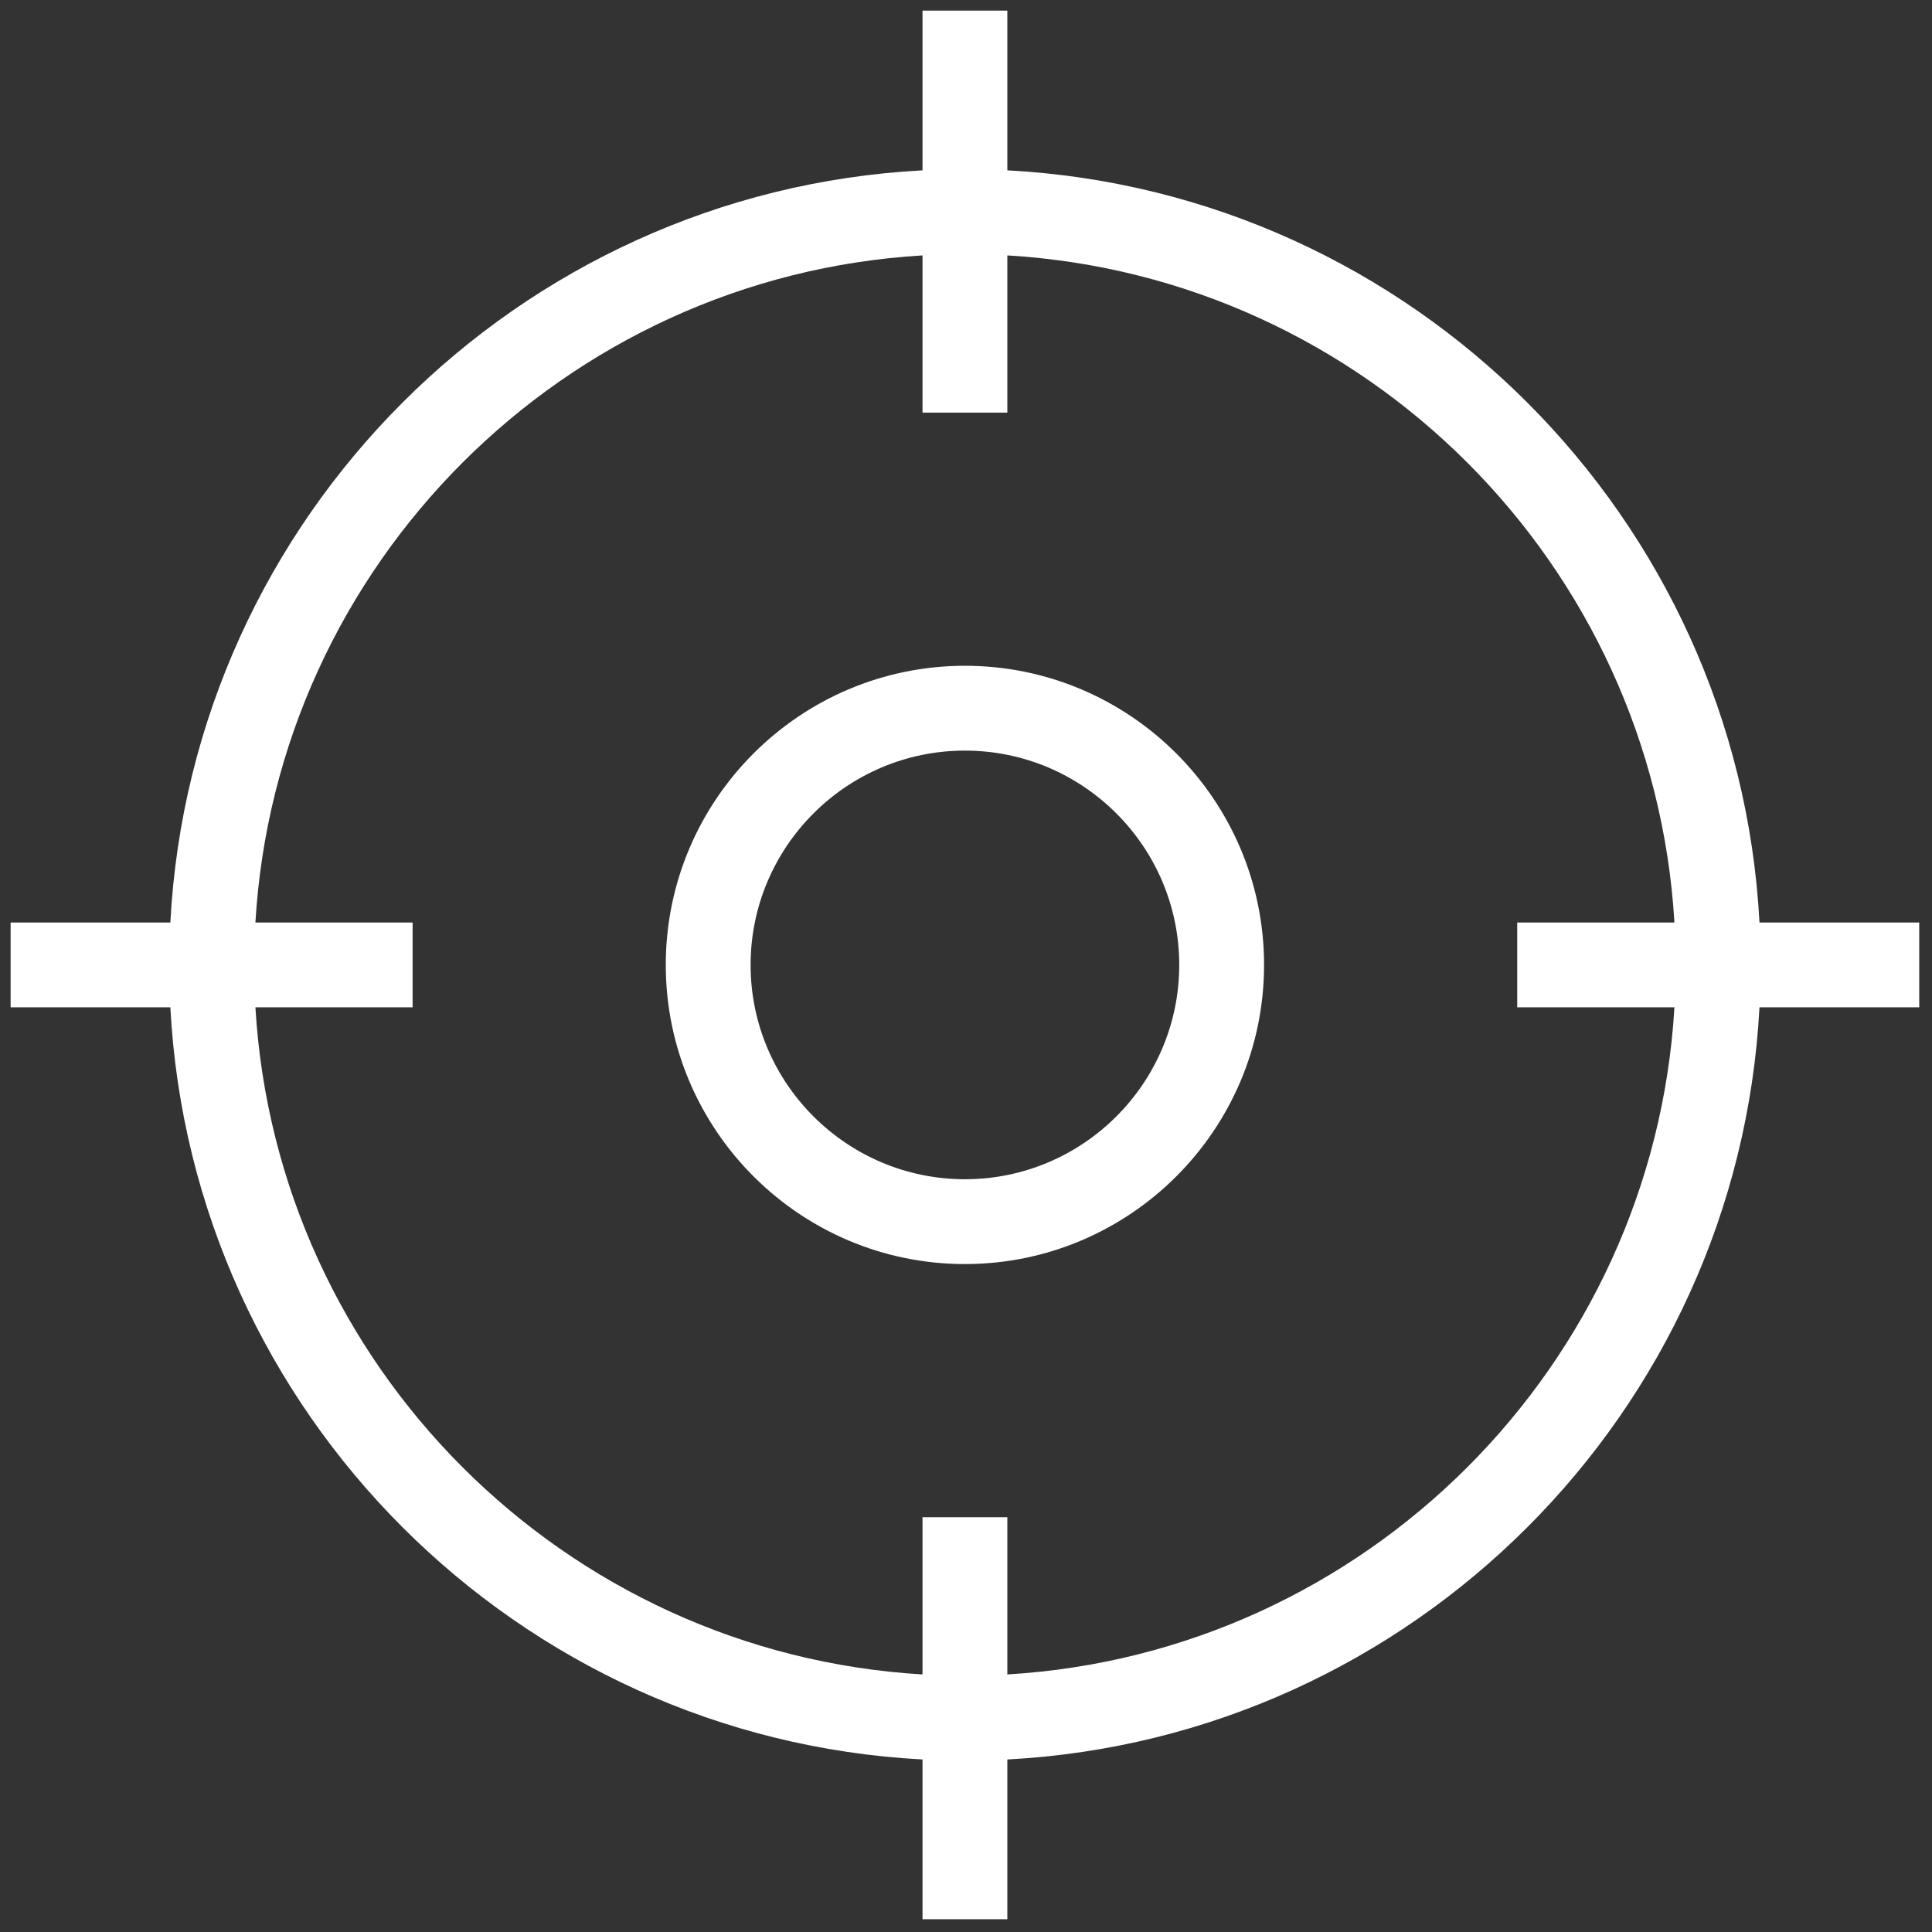 <svg xmlns="http://www.w3.org/2000/svg" xmlns:xlink="http://www.w3.org/1999/xlink" version="1.1" width="256" height="256" viewBox="0 0 256 256" xml:space="preserve">
	<rect x="0" y="0" width="256" height="256" fill="#333333" stroke="none"/>
	<g style="stroke: none; stroke-width: 0; stroke-dasharray: none; stroke-linecap: butt; stroke-linejoin: miter; stroke-miterlimit: 10; fill: none; fill-rule: nonzero; opacity: 1;" transform="translate(1.407 1.407) scale(2.81 2.81)" >
		<path fill="white" d="M 90 43 h -7.533 C 81.459 23.899 66.101 8.541 47 7.532 V 0 h -4 v 7.532 C 23.899 8.541 8.541 23.899 7.532 43 H 0 v 4 h 7.532 C 8.541 66.101 23.899 81.459 43 82.467 V 90 h 4 v -7.533 C 66.101 81.459 81.459 66.101 82.467 47 H 90 V 43 z M 47 78.457 v -7.413 h -4 v 7.413 c -16.893 -1 -30.457 -14.564 -31.457 -31.457 h 7.413 v -4 h -7.413 c 1 -16.893 14.564 -30.457 31.457 -31.457 v 7.413 h 4 v -7.413 c 16.893 1 30.457 14.564 31.457 31.457 h -7.413 v 4 h 7.413 C 77.457 63.893 63.893 77.457 47 78.457 z" style="stroke: none; stroke-width: 1; stroke-dasharray: none; stroke-linecap: butt; stroke-linejoin: miter; stroke-miterlimit: 10; fill: white; fill-rule: nonzero; opacity: 1;" transform=" matrix(1 0 0 1 0 0) " stroke-linecap="round" />
		<path fill="white" d="M 45 59.106 c -7.778 0 -14.106 -6.328 -14.106 -14.106 S 37.222 30.894 45 30.894 S 59.106 37.222 59.106 45 S 52.778 59.106 45 59.106 z M 45 34.894 c -5.573 0 -10.106 4.534 -10.106 10.106 c 0 5.572 4.534 10.106 10.106 10.106 c 5.572 0 10.106 -4.534 10.106 -10.106 C 55.106 39.427 50.572 34.894 45 34.894 z" style="stroke: none; stroke-width: 1; stroke-dasharray: none; stroke-linecap: butt; stroke-linejoin: miter; stroke-miterlimit: 10; fill:white; fill-rule: nonzero; opacity: 1;" transform=" matrix(1 0 0 1 0 0) " stroke-linecap="round" />
	</g>
</svg>